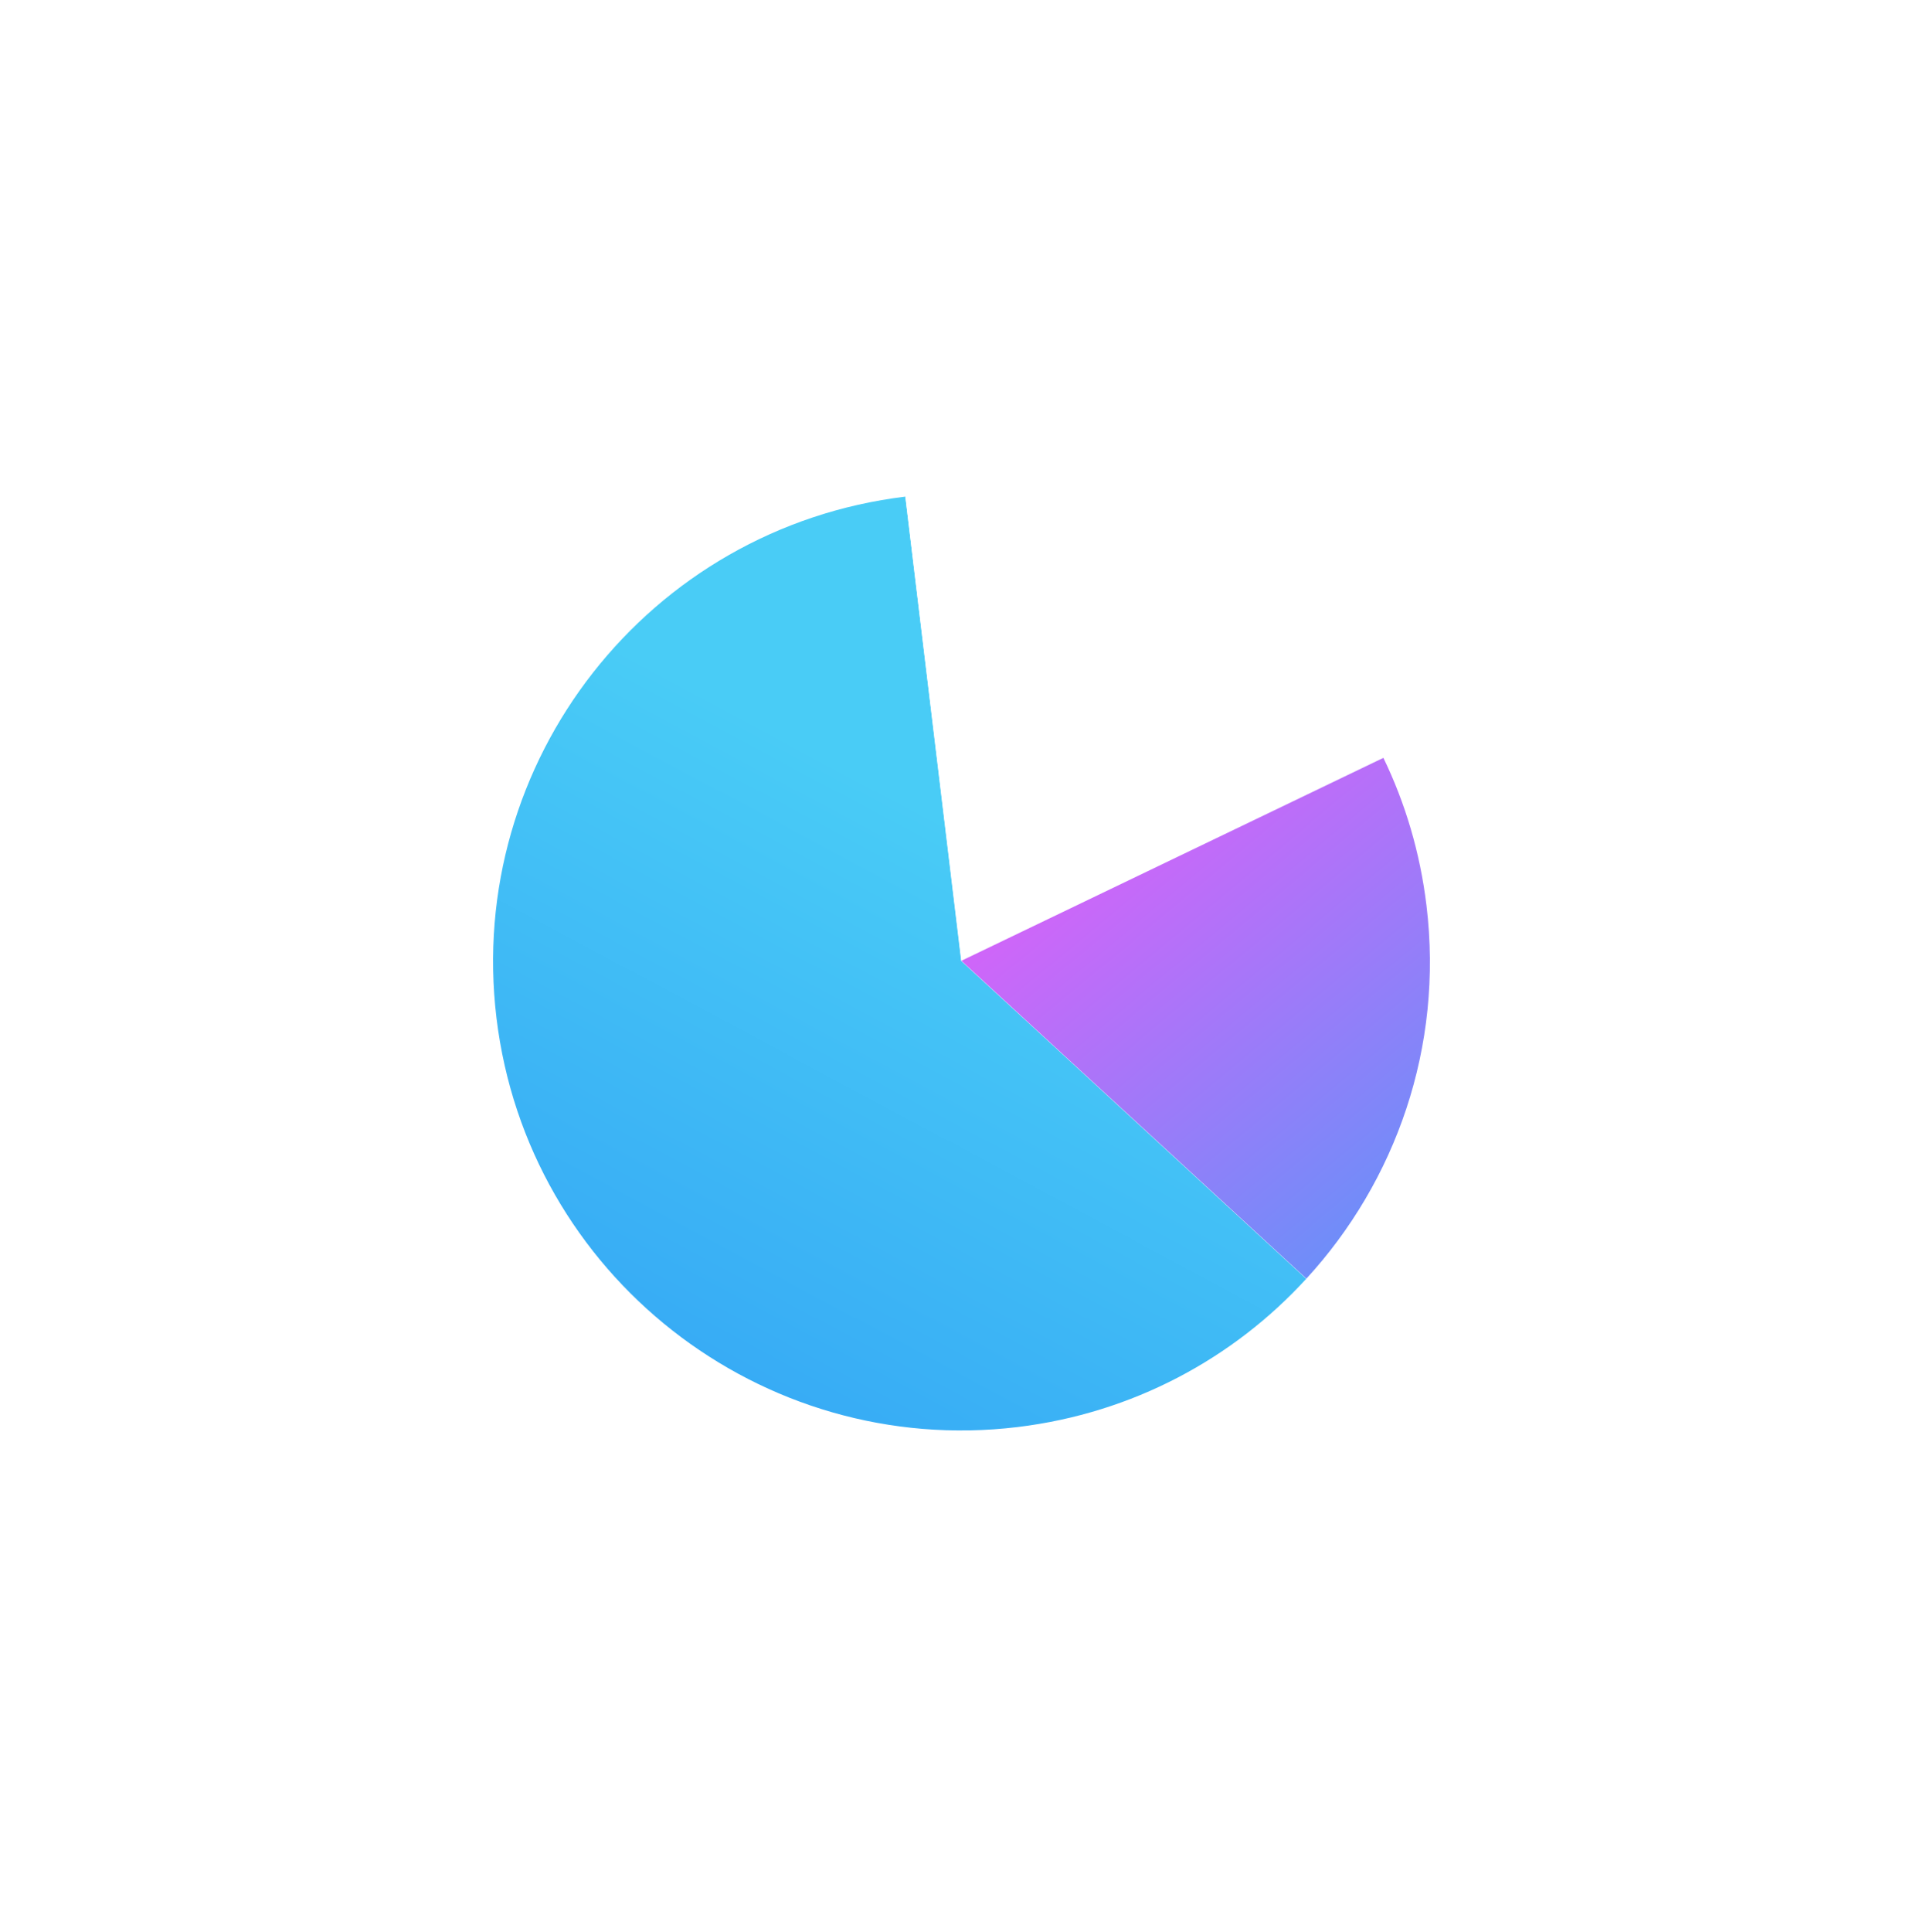 <svg width="234" height="235" viewBox="0 0 234 235" fill="none" xmlns="http://www.w3.org/2000/svg">
<g filter="url(#filter0_d_6200_811)">
<path d="M110.166 56.415C78.921 60.202 56.649 88.585 60.415 119.851C64.202 151.096 92.585 173.367 123.83 169.602C137.86 167.902 150.083 161.252 158.948 151.569L116.966 112.9L110.166 56.415Z" fill="url(#paint0_linear_6200_811)"/>
<path d="M168.33 88.198C158.023 66.873 134.998 53.424 110.166 56.415L116.987 112.879L168.33 88.198Z" fill="white"/>
<path d="M168.33 88.197L116.987 112.879L158.969 151.548C169.836 139.712 175.668 123.358 173.58 106.144C172.806 99.731 170.998 93.684 168.33 88.176V88.197Z" fill="url(#paint1_linear_6200_811)"/>
</g>
<defs>
<filter id="filter0_d_6200_811" x="0" y="0" width="234" height="234.017" filterUnits="userSpaceOnUse" color-interpolation-filters="sRGB">
<feFlood flood-opacity="0" result="BackgroundImageFix"/>
<feColorMatrix in="SourceAlpha" type="matrix" values="0 0 0 0 0 0 0 0 0 0 0 0 0 0 0 0 0 0 127 0" result="hardAlpha"/>
<feOffset dy="4"/>
<feGaussianBlur stdDeviation="30"/>
<feComposite in2="hardAlpha" operator="out"/>
<feColorMatrix type="matrix" values="0 0 0 0 0.25 0 0 0 0 0.11 0 0 0 0 0.479 0 0 0 0.25 0"/>
<feBlend mode="normal" in2="BackgroundImageFix" result="effect1_dropShadow_6200_811"/>
<feBlend mode="normal" in="SourceGraphic" in2="effect1_dropShadow_6200_811" result="shape"/>
</filter>
<linearGradient id="paint0_linear_6200_811" x1="58.093" y1="221.053" x2="129.438" y2="87.887" gradientUnits="userSpaceOnUse">
<stop stop-color="#278EF4"/>
<stop offset="0.91" stop-color="#49CCF6"/>
</linearGradient>
<linearGradient id="paint1_linear_6200_811" x1="213.994" y1="186.196" x2="138.874" y2="96.024" gradientUnits="userSpaceOnUse">
<stop stop-color="#03BAF9"/>
<stop offset="1" stop-color="#CE66F9"/>
</linearGradient>
</defs>
</svg>
